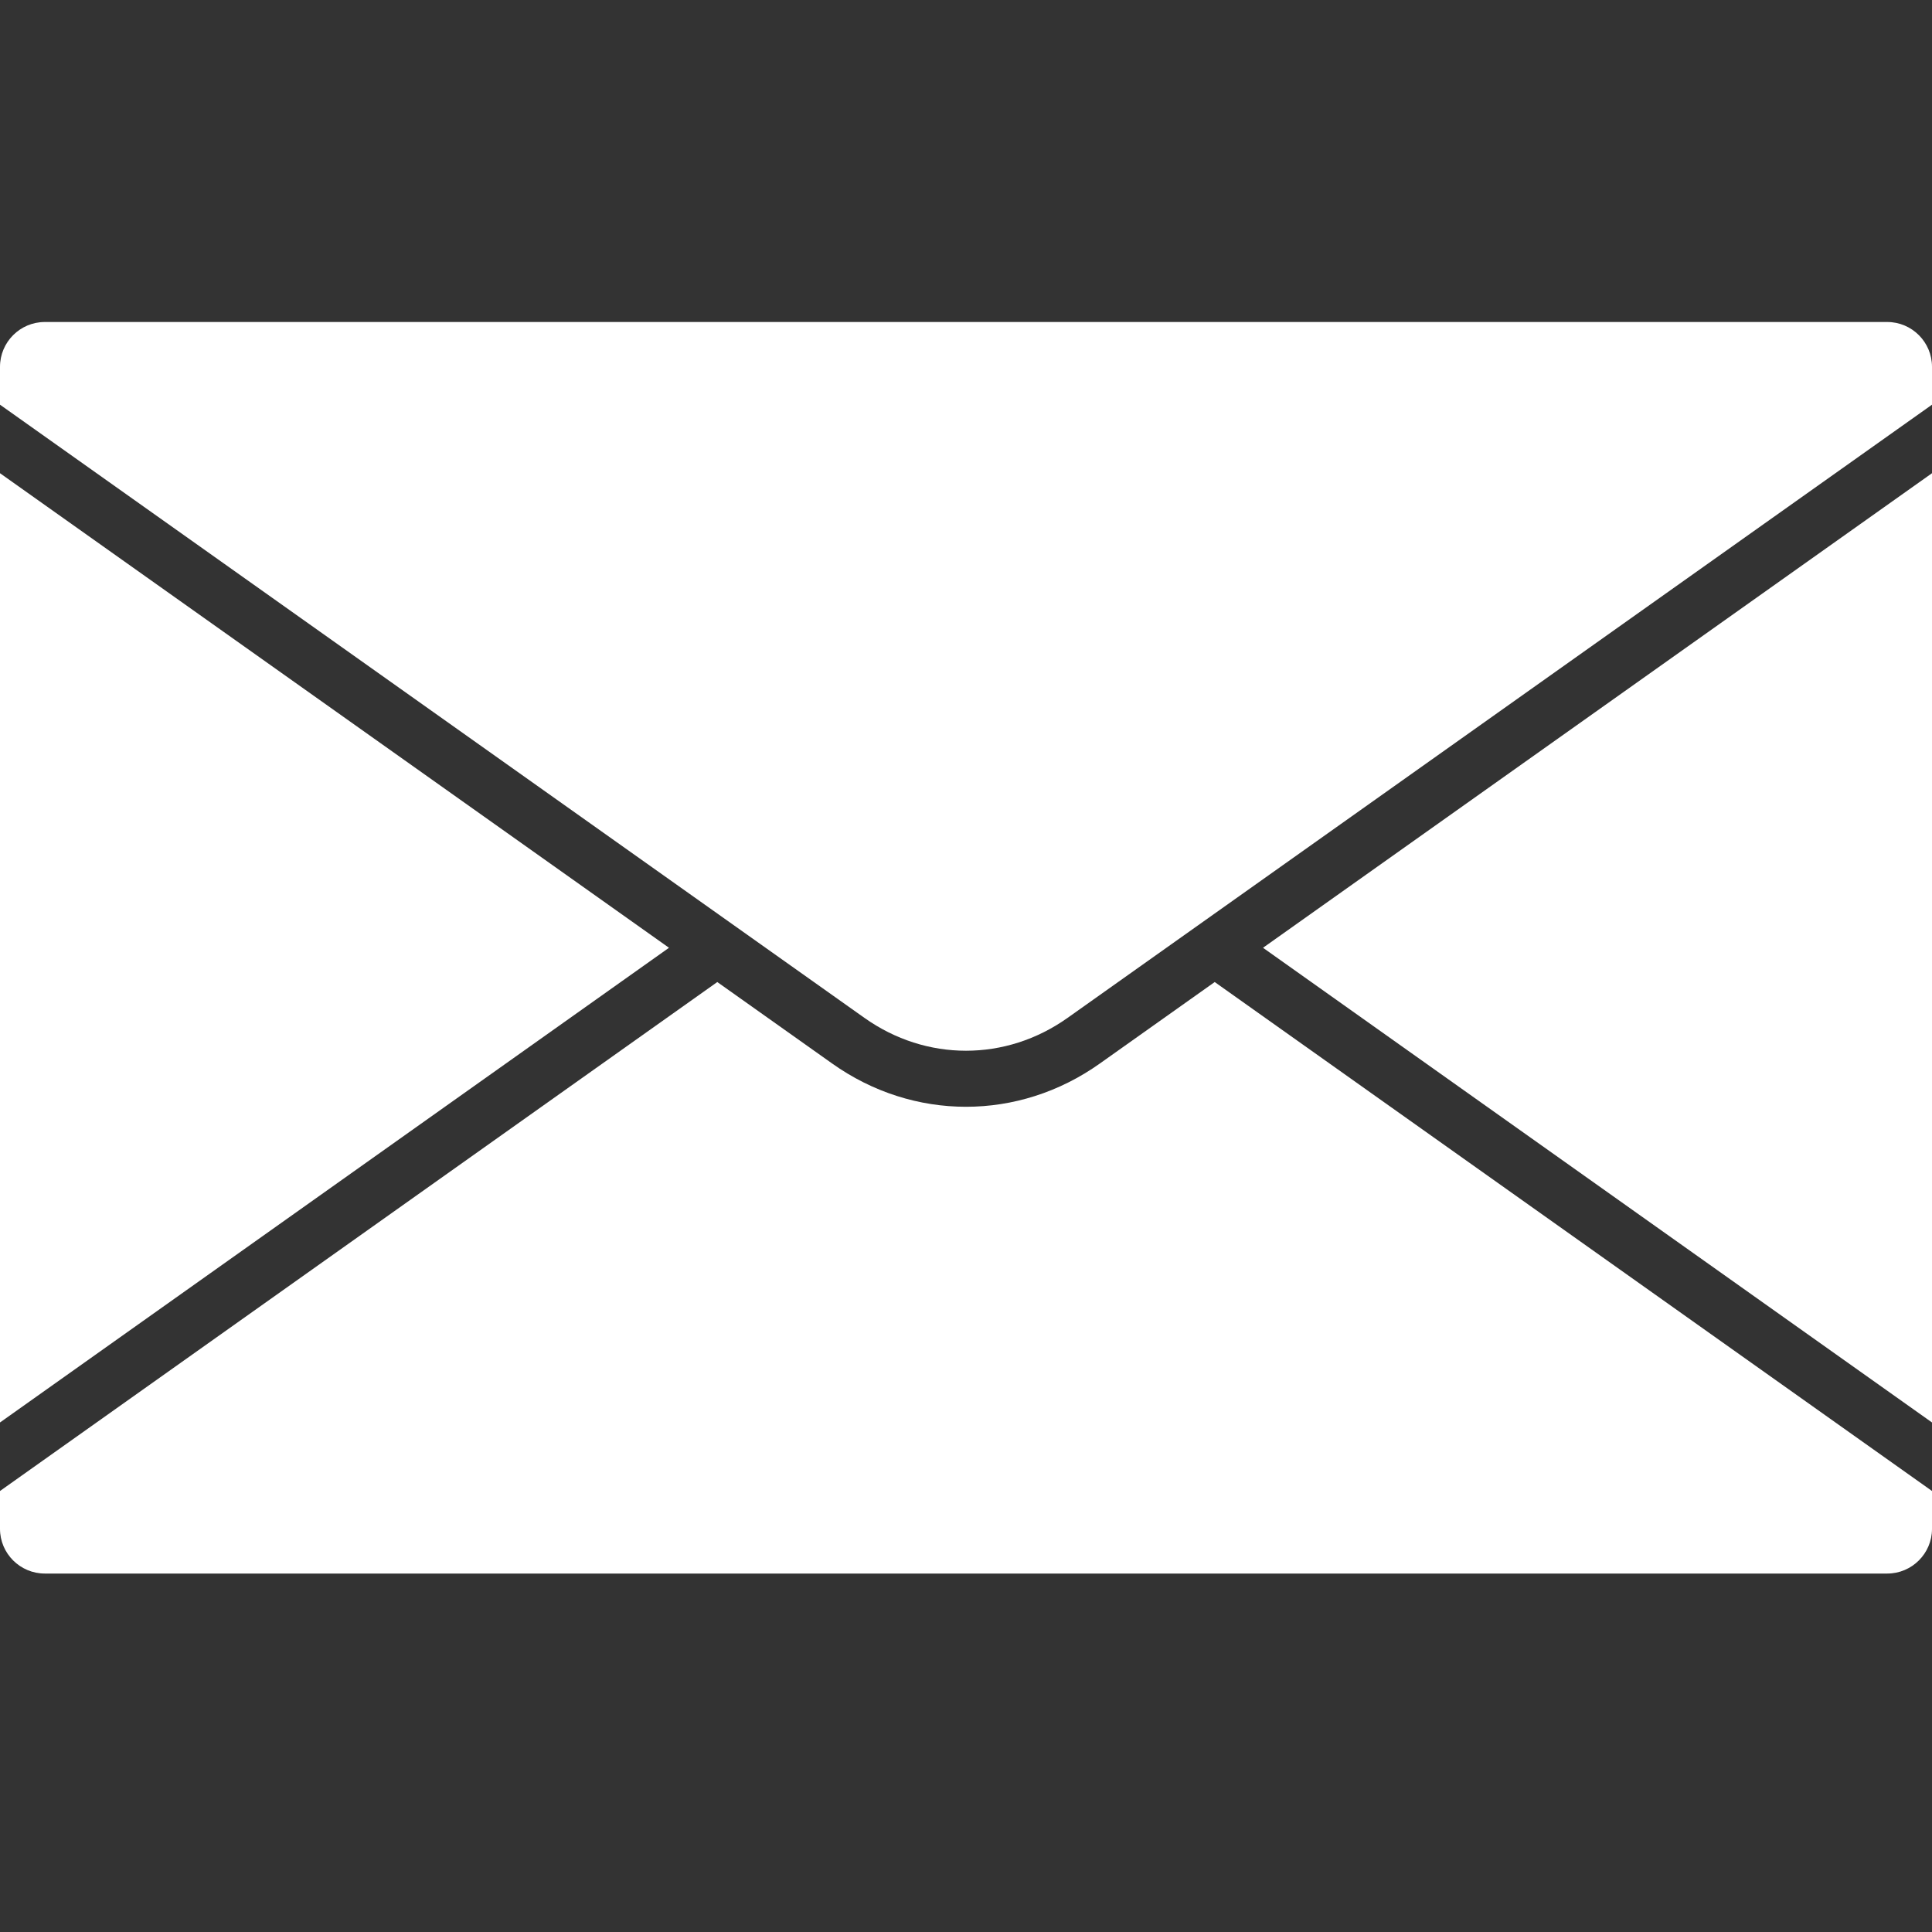 <svg width="30" height="30" viewBox="0 0 30 30" fill="none" xmlns="http://www.w3.org/2000/svg">
<rect x="0" y="0" width="30" height="30" fill="#333333" stroke="none"/>
<path d="M18.862 15.249L30 23.152V23.74C30 24.122 29.688 24.434 29.305 24.434H0.696C0.312 24.434 0 24.122 0 23.74V23.152L11.138 15.249L12.92 16.513C13.551 16.962 14.276 17.186 15 17.186C15.724 17.186 16.449 16.962 17.08 16.513L18.862 15.249ZM0 7.348V22.088L10.388 14.717L0 7.348ZM30 22.088V7.348L19.612 14.717L30 22.088ZM29.305 5H0.696C0.312 5 0 5.312 0 5.696V6.284L13.422 15.805C14.381 16.486 15.619 16.486 16.578 15.805L30 6.284V5.696C30 5.312 29.688 5 29.305 5Z" fill="white"/>
</svg>

